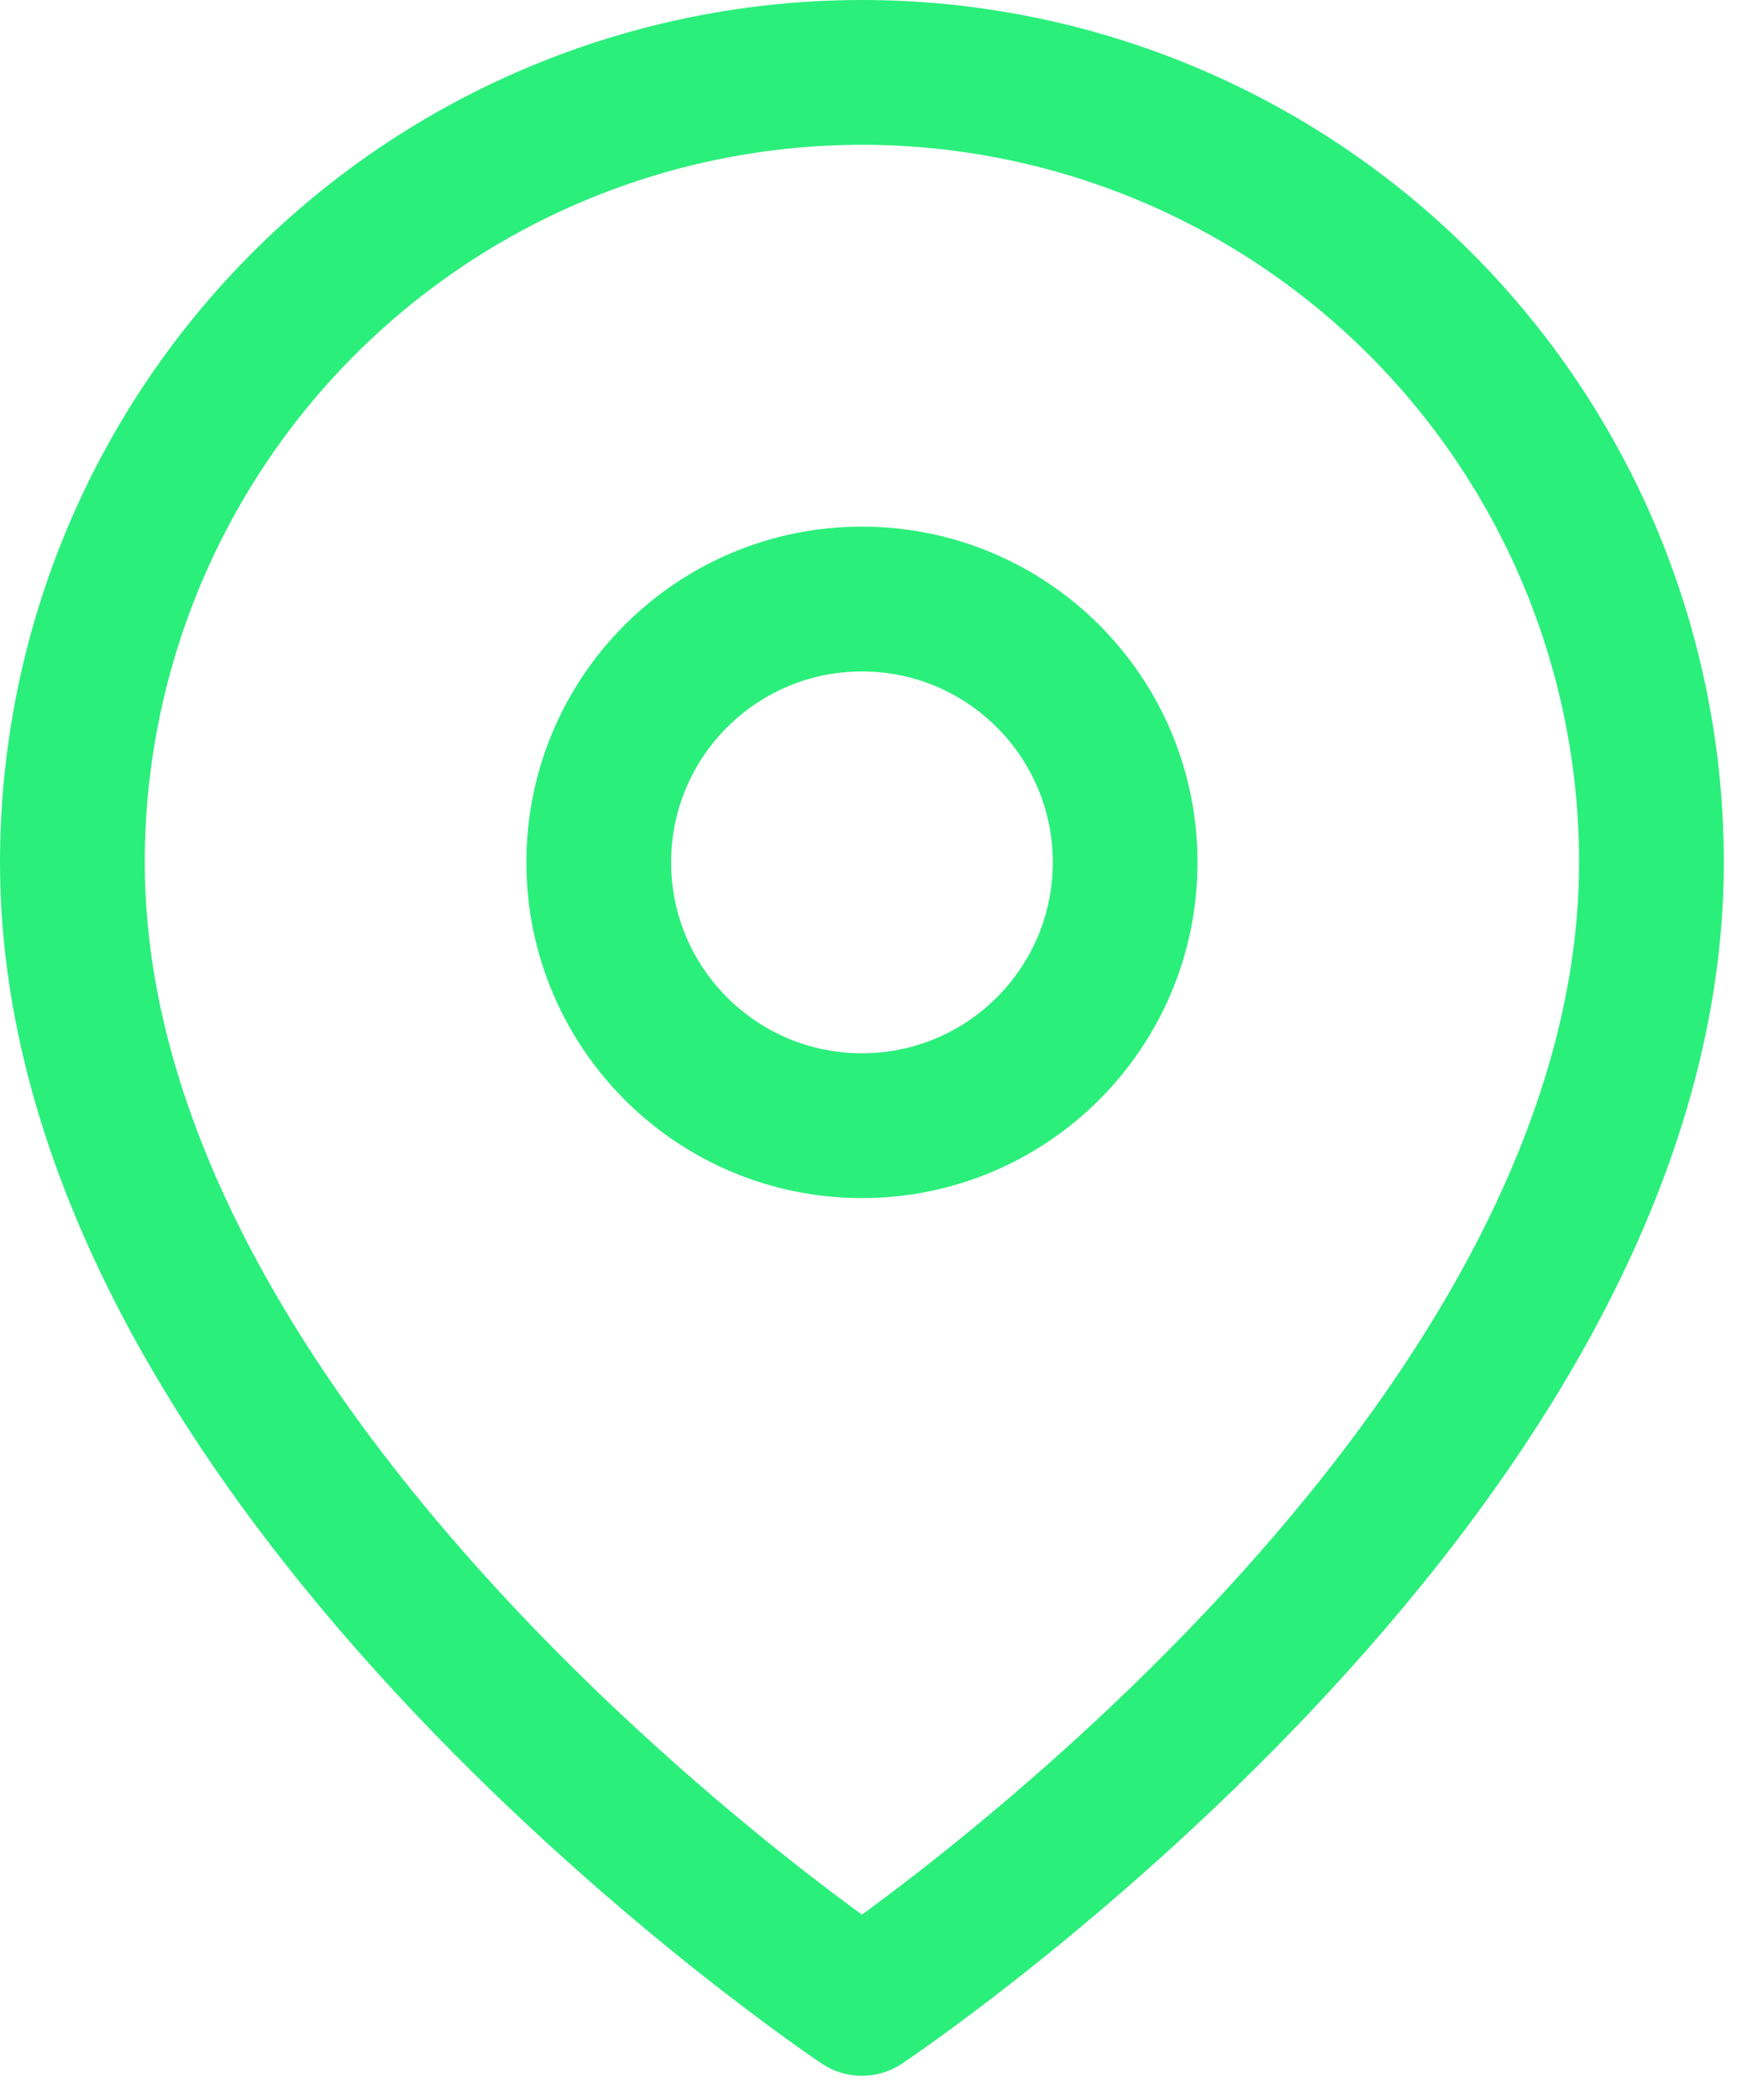 <?xml version="1.0" encoding="UTF-8"?>
<svg xmlns="http://www.w3.org/2000/svg" width="24" height="29" viewBox="0 0 24 29" fill="none">
  <path fill-rule="evenodd" clip-rule="evenodd" d="M22.818 11.909C22.818 20.394 11.909 27.667 11.909 27.667C11.909 27.667 1 20.394 1 11.909C1 9.016 2.149 6.241 4.195 4.195C6.241 2.149 9.016 1 11.909 1C14.803 1 17.577 2.149 19.623 4.195C21.669 6.241 22.818 9.016 22.818 11.909Z" stroke="#2BEF7B" stroke-width="2" stroke-linecap="round" stroke-linejoin="round"></path>
  <path d="M11.909 15.546C13.918 15.546 15.546 13.918 15.546 11.909C15.546 9.901 13.918 8.273 11.909 8.273C9.901 8.273 8.273 9.901 8.273 11.909C8.273 13.918 9.901 15.546 11.909 15.546Z" stroke="#2BEF7B" stroke-width="2" stroke-linecap="round" stroke-linejoin="round"></path>
</svg>
